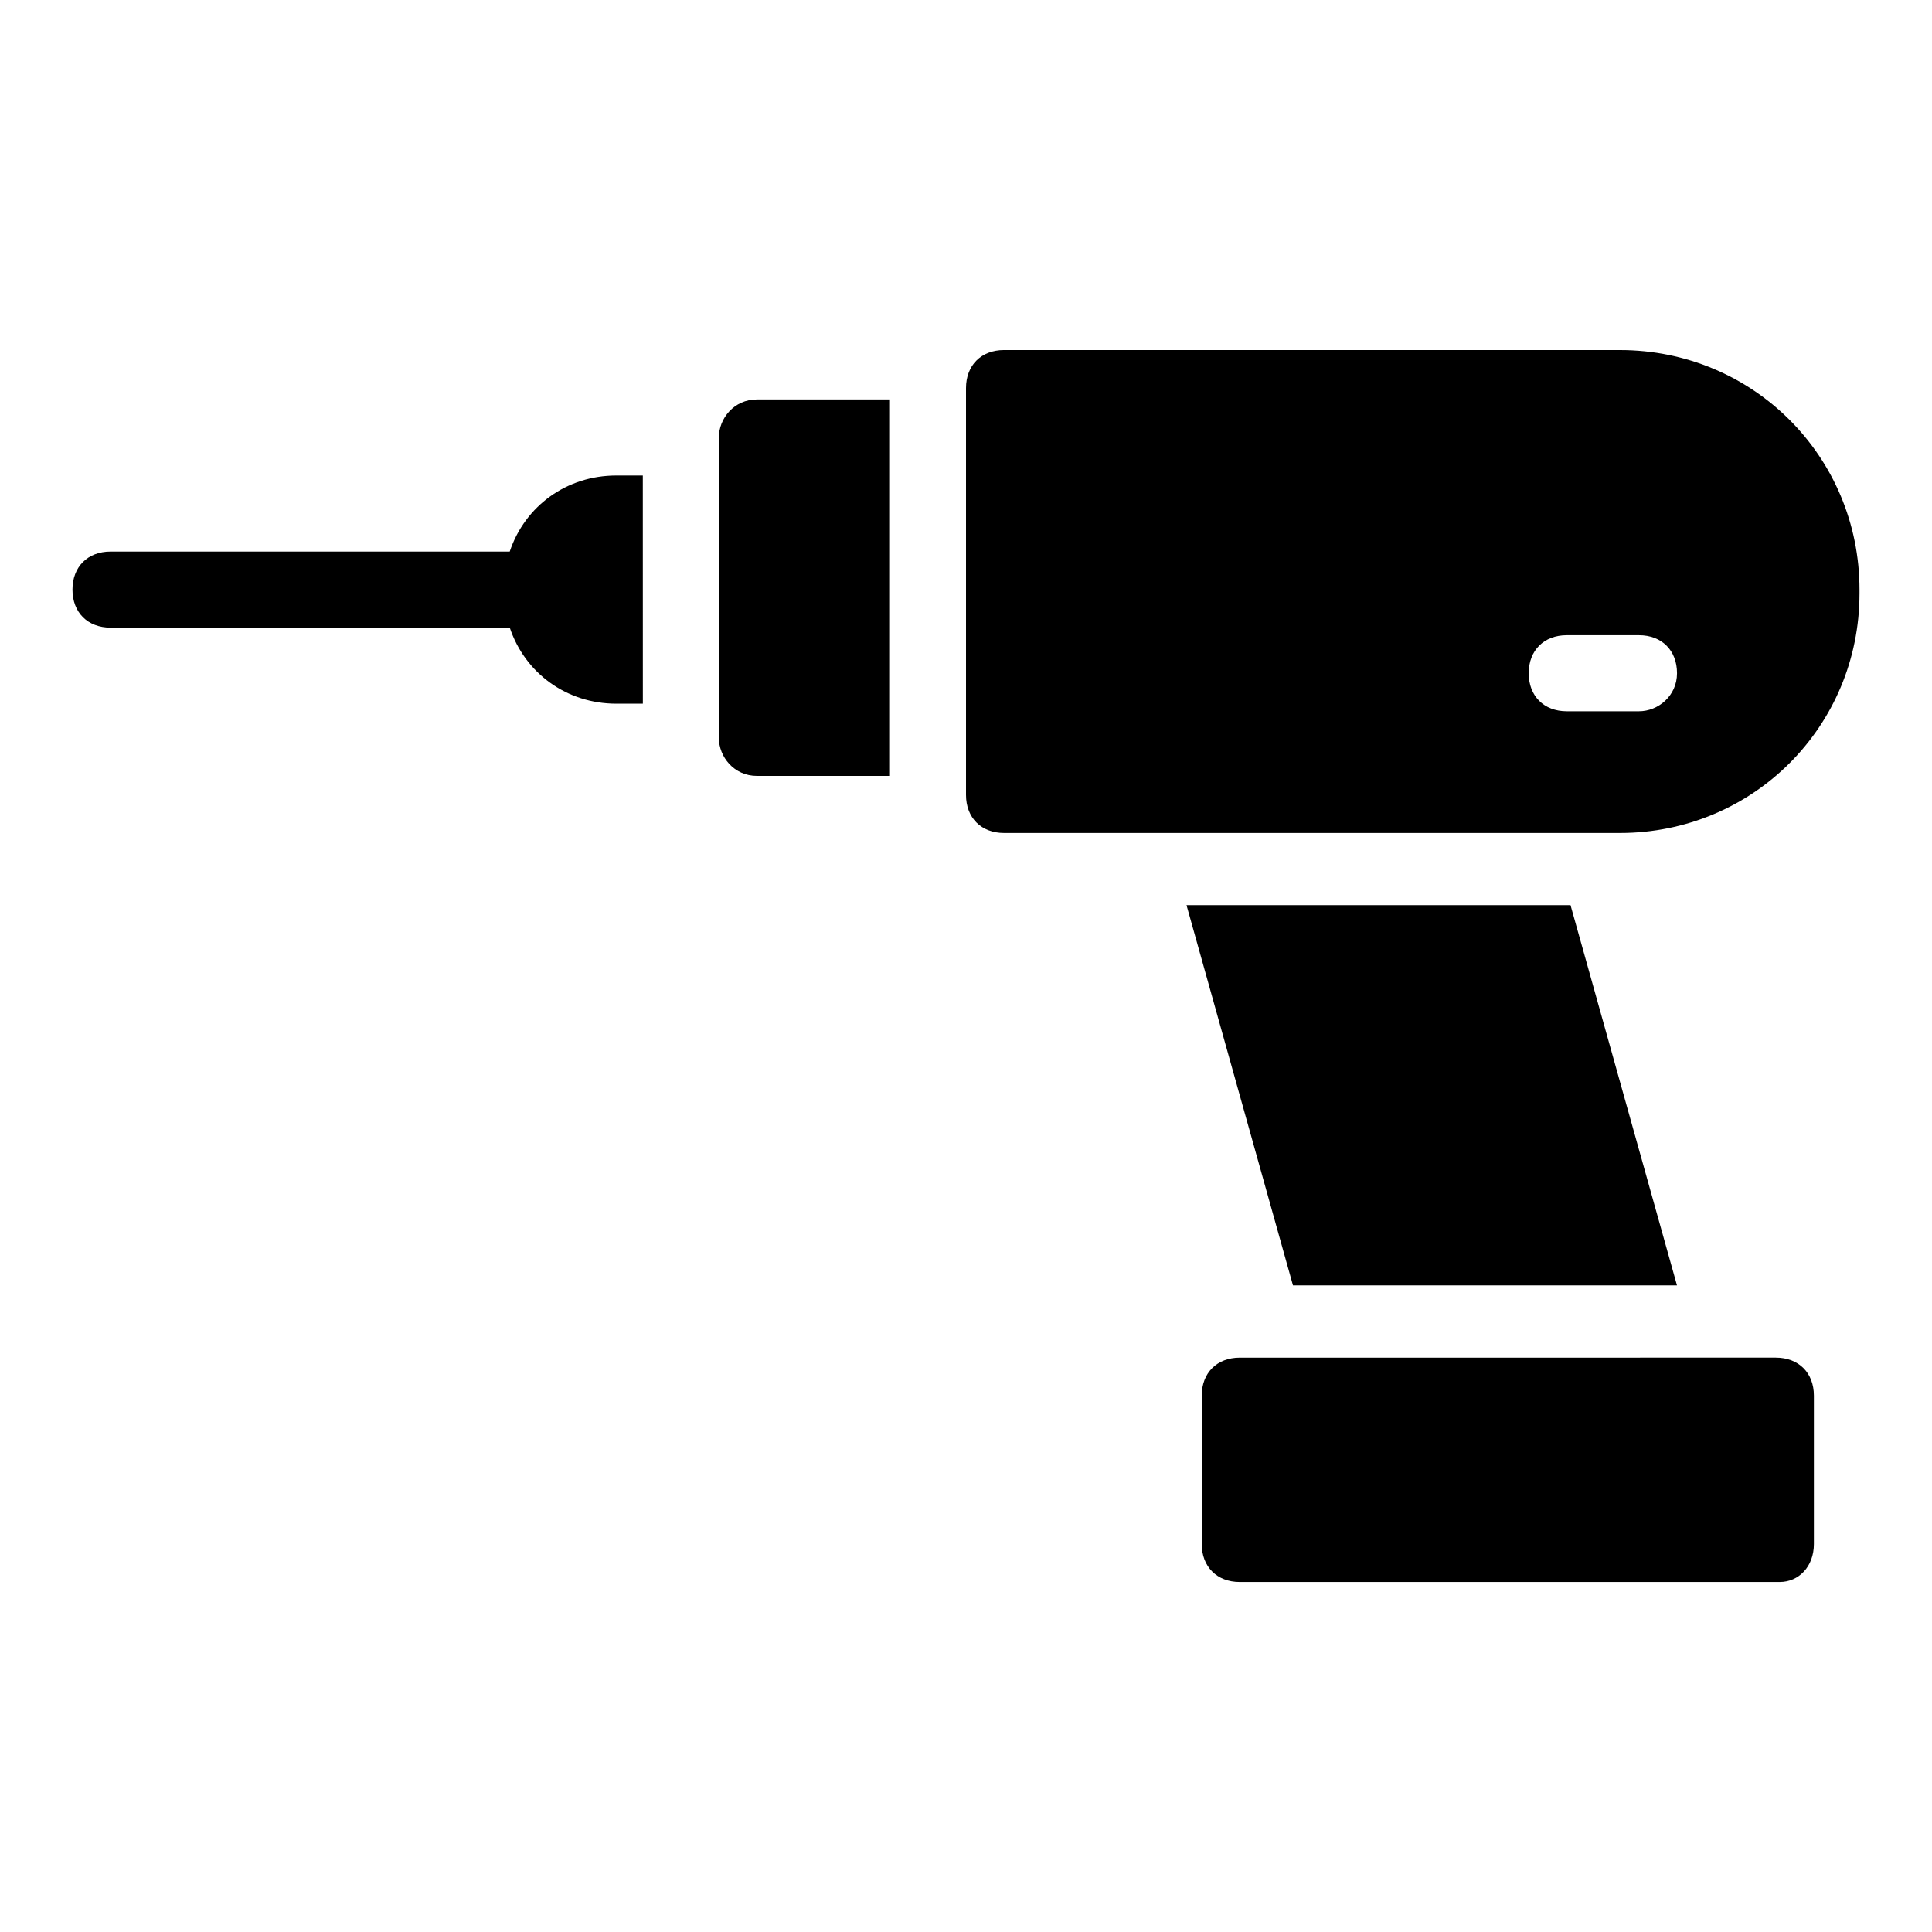 <?xml version="1.0" encoding="UTF-8"?>
<!-- Uploaded to: ICON Repo, www.iconrepo.com, Generator: ICON Repo Mixer Tools -->
<svg fill="#000000" width="800px" height="800px" version="1.1" viewBox="144 144 512 512" xmlns="http://www.w3.org/2000/svg">
 <g>
  <path d="m379.85 249.86h-35.266c-6.047 0-10.078 5.039-10.078 10.078v79.602c0 5.039 4.031 10.078 10.078 10.078l35.266-0.004z"/>
  <path d="m314.35 270.02h-7.055c-13.098 0-24.184 8.062-28.215 20.152h-2.016-103.78c-6.047 0-10.078 4.031-10.078 10.078s4.031 10.078 10.078 10.078h103.79 2.016c4.031 12.09 15.113 20.152 28.215 20.152h7.055z"/>
  <path d="m458.44 383.88 28.211 100.76h101.77l-28.211-100.76z"/>
  <path d="m624.7 553.16v-39.297c0-6.047-4.031-10.078-10.078-10.078l-142.07 0.004c-6.047 0-10.078 4.031-10.078 10.078v39.297c0 6.047 4.031 10.078 10.078 10.078h143.08c5.039-0.004 9.07-4.035 9.07-10.082z"/>
  <path d="m573.31 236.77h-163.23c-6.047 0-10.078 4.031-10.078 10.078v107.82c0 6.047 4.031 10.078 10.078 10.078h163.23c35.266 0 63.48-28.215 63.48-63.48v-1.008c0-35.273-28.215-63.484-63.48-63.484zm5.039 95.723h-19.145c-6.047 0-10.078-4.031-10.078-10.078s4.031-10.078 10.078-10.078h19.145c6.047 0 10.078 4.031 10.078 10.078-0.004 6.047-5.039 10.078-10.078 10.078z"/>
 </g>
</svg>